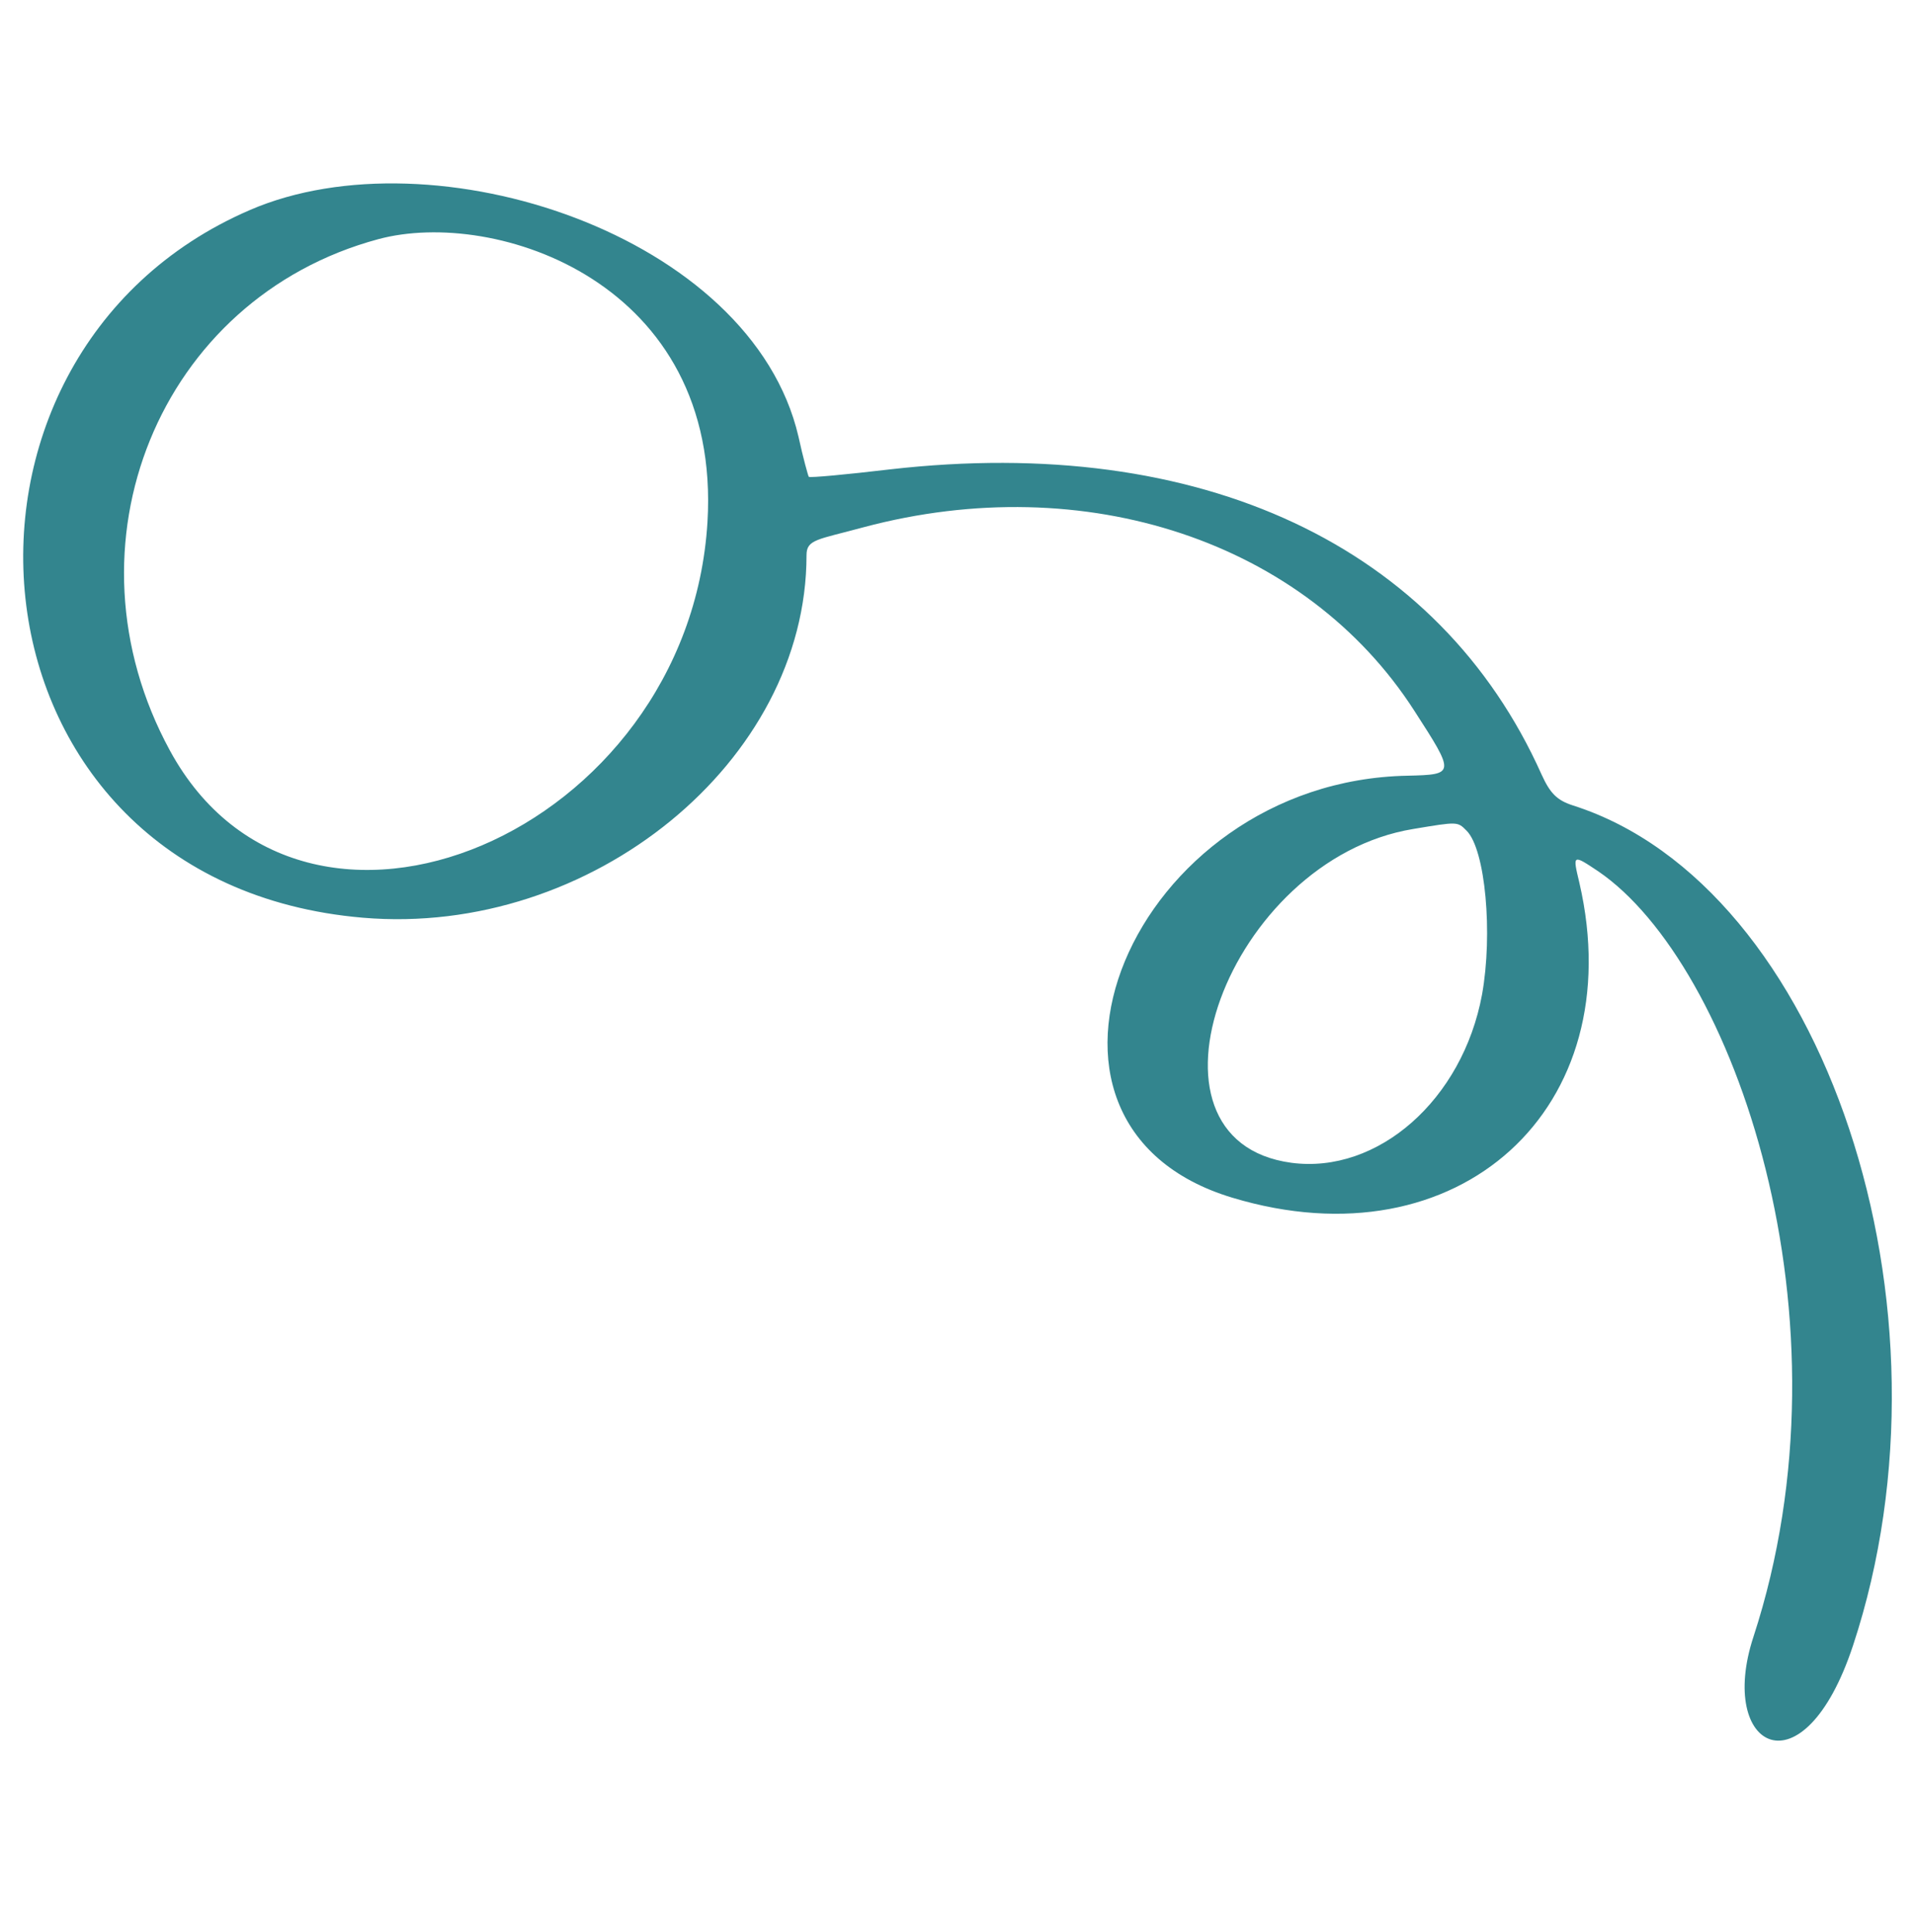 <?xml version="1.0" encoding="UTF-8"?> <svg xmlns="http://www.w3.org/2000/svg" width="111" height="112" viewBox="0 0 111 112" fill="none"><path fill-rule="evenodd" clip-rule="evenodd" d="M14.501 12.175C-5.154 20.641 -2.631 51.186 21.041 53.211C34.289 54.34 46.773 44.147 46.773 32.195C46.773 31.265 47.404 31.299 50.093 30.568C62.942 27.148 75.724 31.398 82.032 41.226C84.39 44.878 84.39 44.911 81.634 44.977C65.598 45.276 57.33 65.197 71.474 69.447C84.588 73.398 94.616 64.267 91.594 51.186C91.196 49.526 91.195 49.526 92.69 50.522C100.525 55.867 107.73 76.419 101.687 94.912C99.562 101.386 104.576 104.142 107.464 95.41C113.938 75.821 105.804 51.352 91.229 46.704C90.299 46.405 89.901 46.006 89.403 44.911C83.46 31.63 69.648 25.156 51.62 27.215C49.097 27.513 46.972 27.712 46.905 27.646C46.872 27.613 46.574 26.55 46.308 25.322C43.585 13.602 25.125 7.593 14.501 12.174L14.501 12.175ZM41.029 30.269C39.933 48.331 17.622 57.793 9.853 43.517C3.379 31.631 9.222 17.288 21.938 13.868C28.711 12.042 41.859 16.358 41.029 30.269ZM85.053 48.165C86.149 49.26 86.581 54.141 85.95 57.66C84.821 63.769 79.907 68.085 74.894 67.421C65.266 66.127 71.209 49.825 81.966 48.065C84.556 47.633 84.522 47.633 85.053 48.165Z" fill="#33858E"></path></svg> 